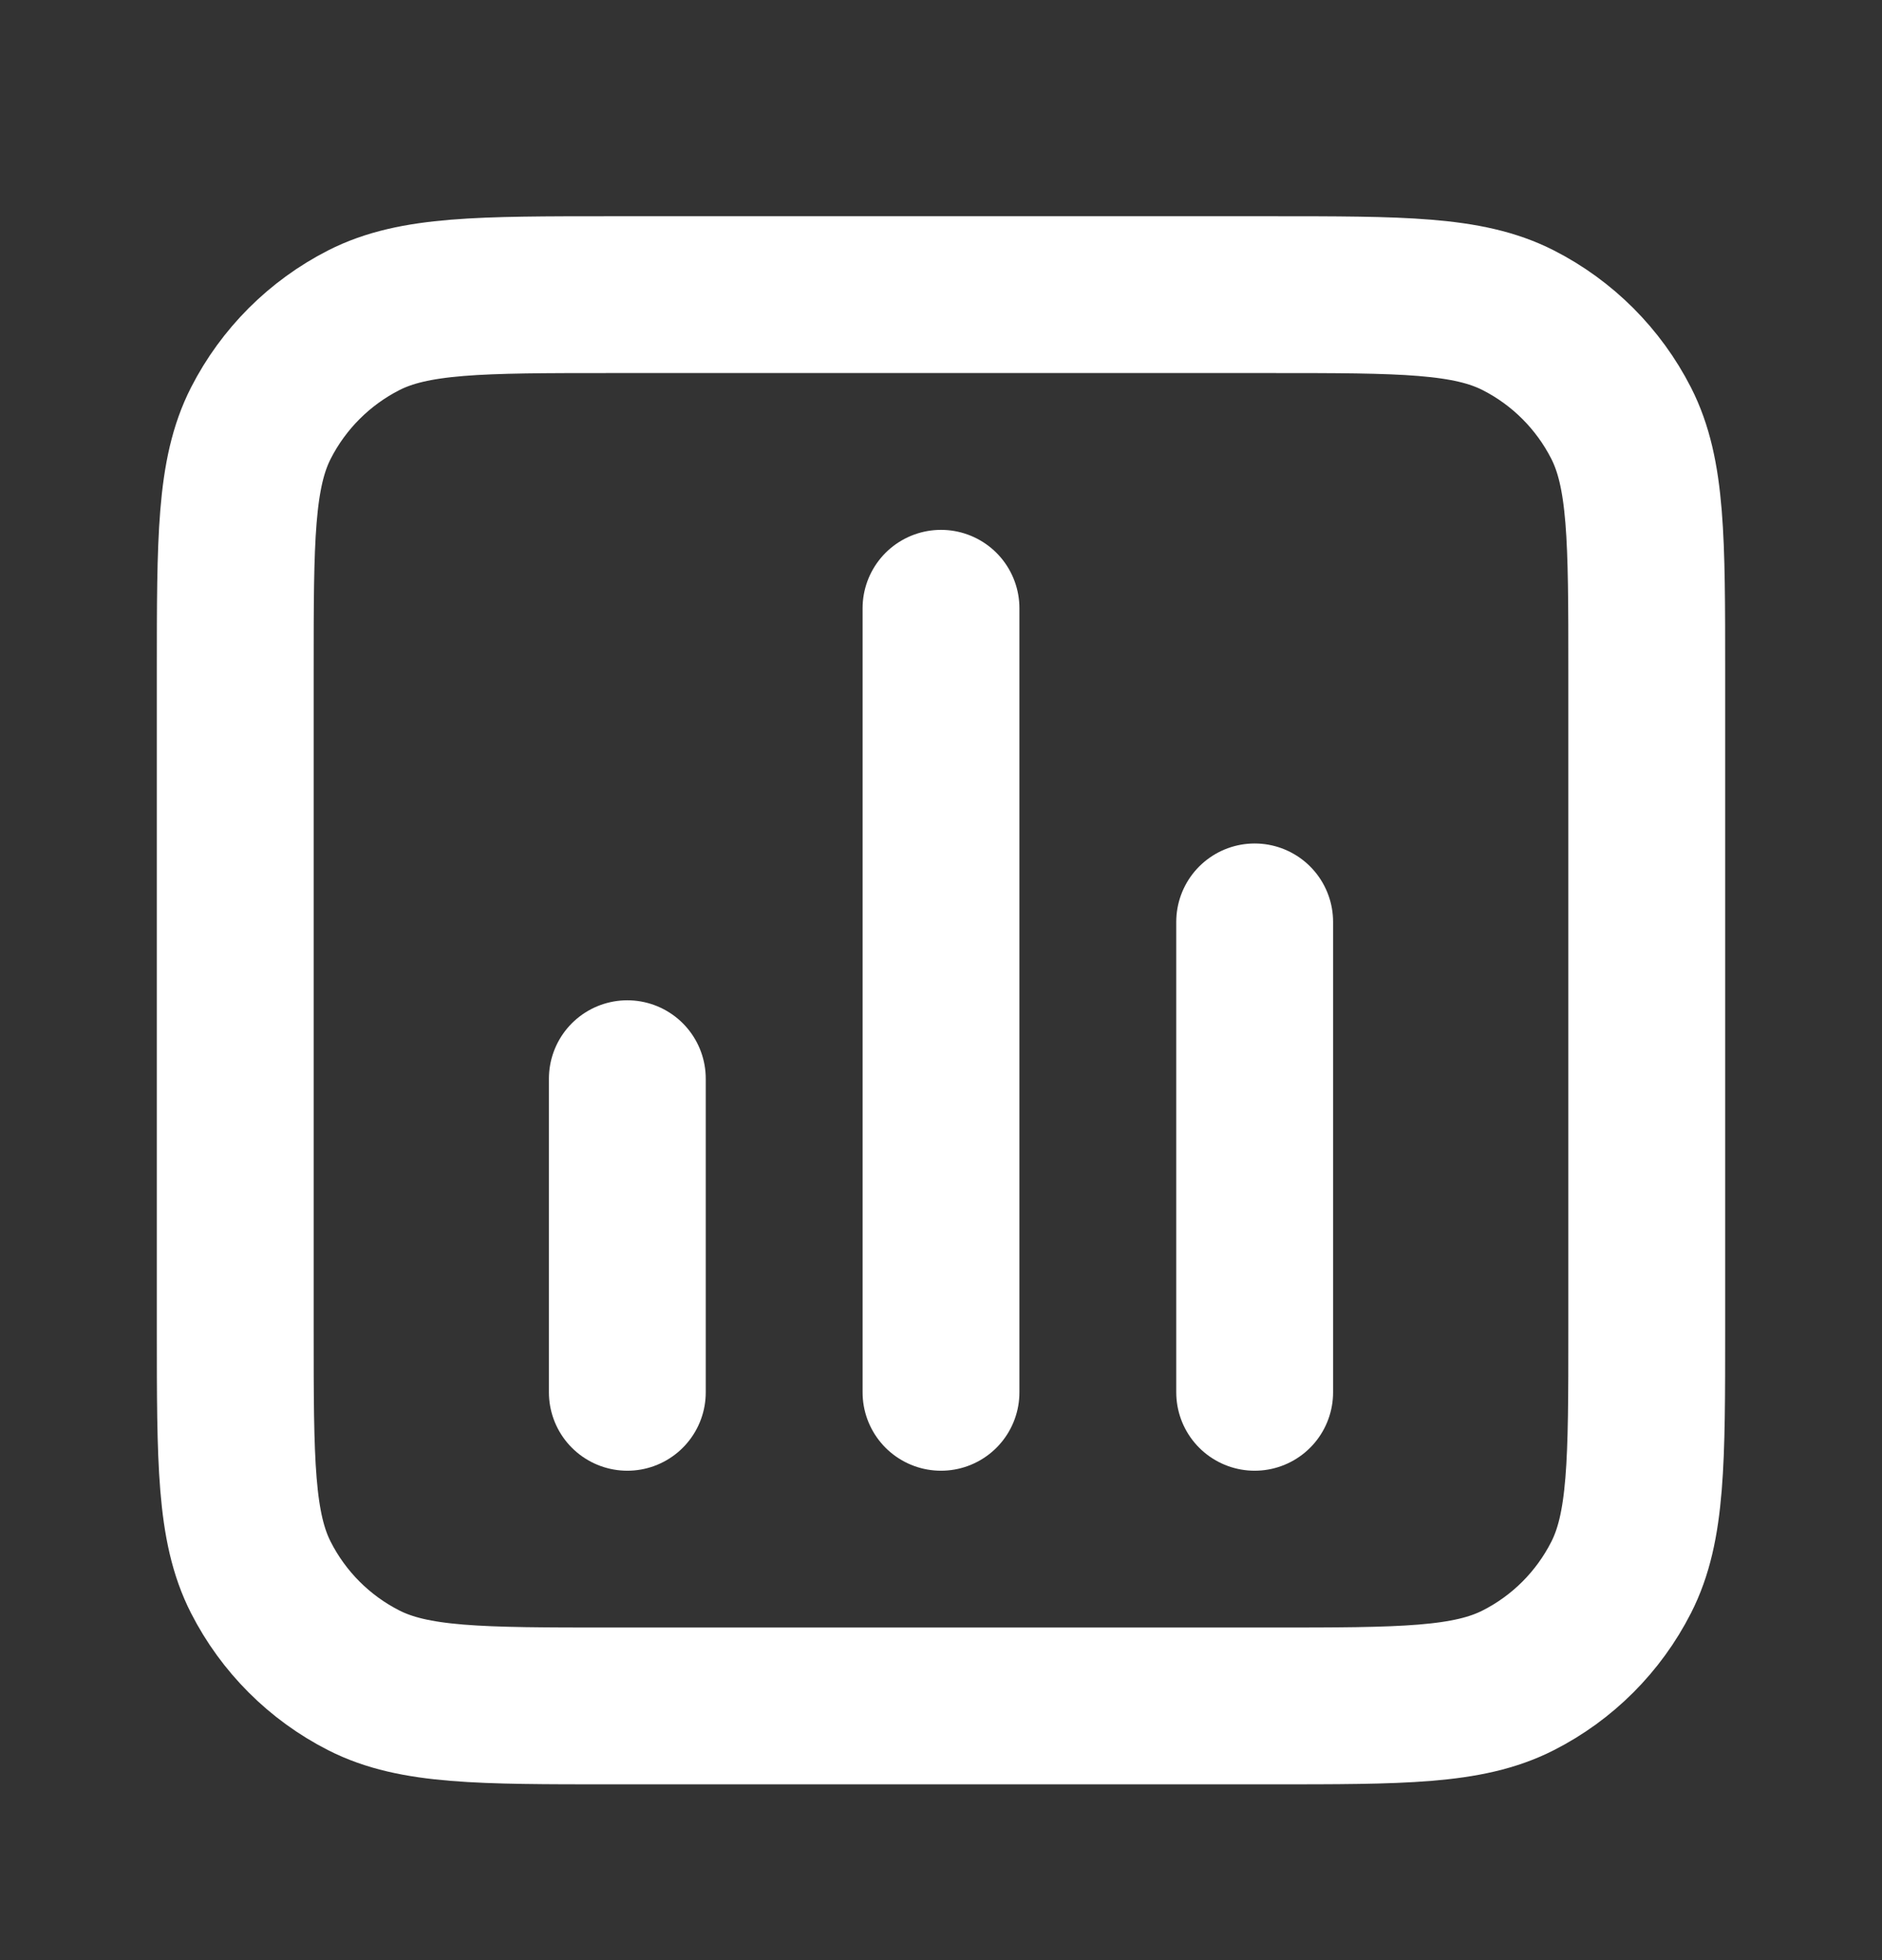 <?xml version="1.0" encoding="UTF-8"?>
<svg xmlns="http://www.w3.org/2000/svg" width="24" height="25" viewBox="0 0 24 25" fill="none">
  <rect x="0" y="0" width="24" height="25" fill="#333333" stroke="none"/>
  <path d="M8 13.758V17.758M16 11.758V17.758M12 7.758V17.758M7.8 21.758H16.2C17.88 21.758 18.72 21.758 19.362 21.431C19.927 21.144 20.385 20.685 20.673 20.12C21 19.479 21 18.639 21 16.958V8.558C21 6.878 21 6.038 20.673 5.396C20.385 4.832 19.927 4.373 19.362 4.085C18.72 3.758 17.88 3.758 16.2 3.758H7.8C6.12 3.758 5.28 3.758 4.638 4.085C4.074 4.373 3.615 4.832 3.327 5.396C3 6.038 3 6.878 3 8.558V16.958C3 18.639 3 19.479 3.327 20.12C3.615 20.685 4.074 21.144 4.638 21.431C5.28 21.758 6.12 21.758 7.8 21.758Z" stroke="white" stroke-width="2" stroke-linecap="round" stroke-linejoin="round"></path>
</svg>

